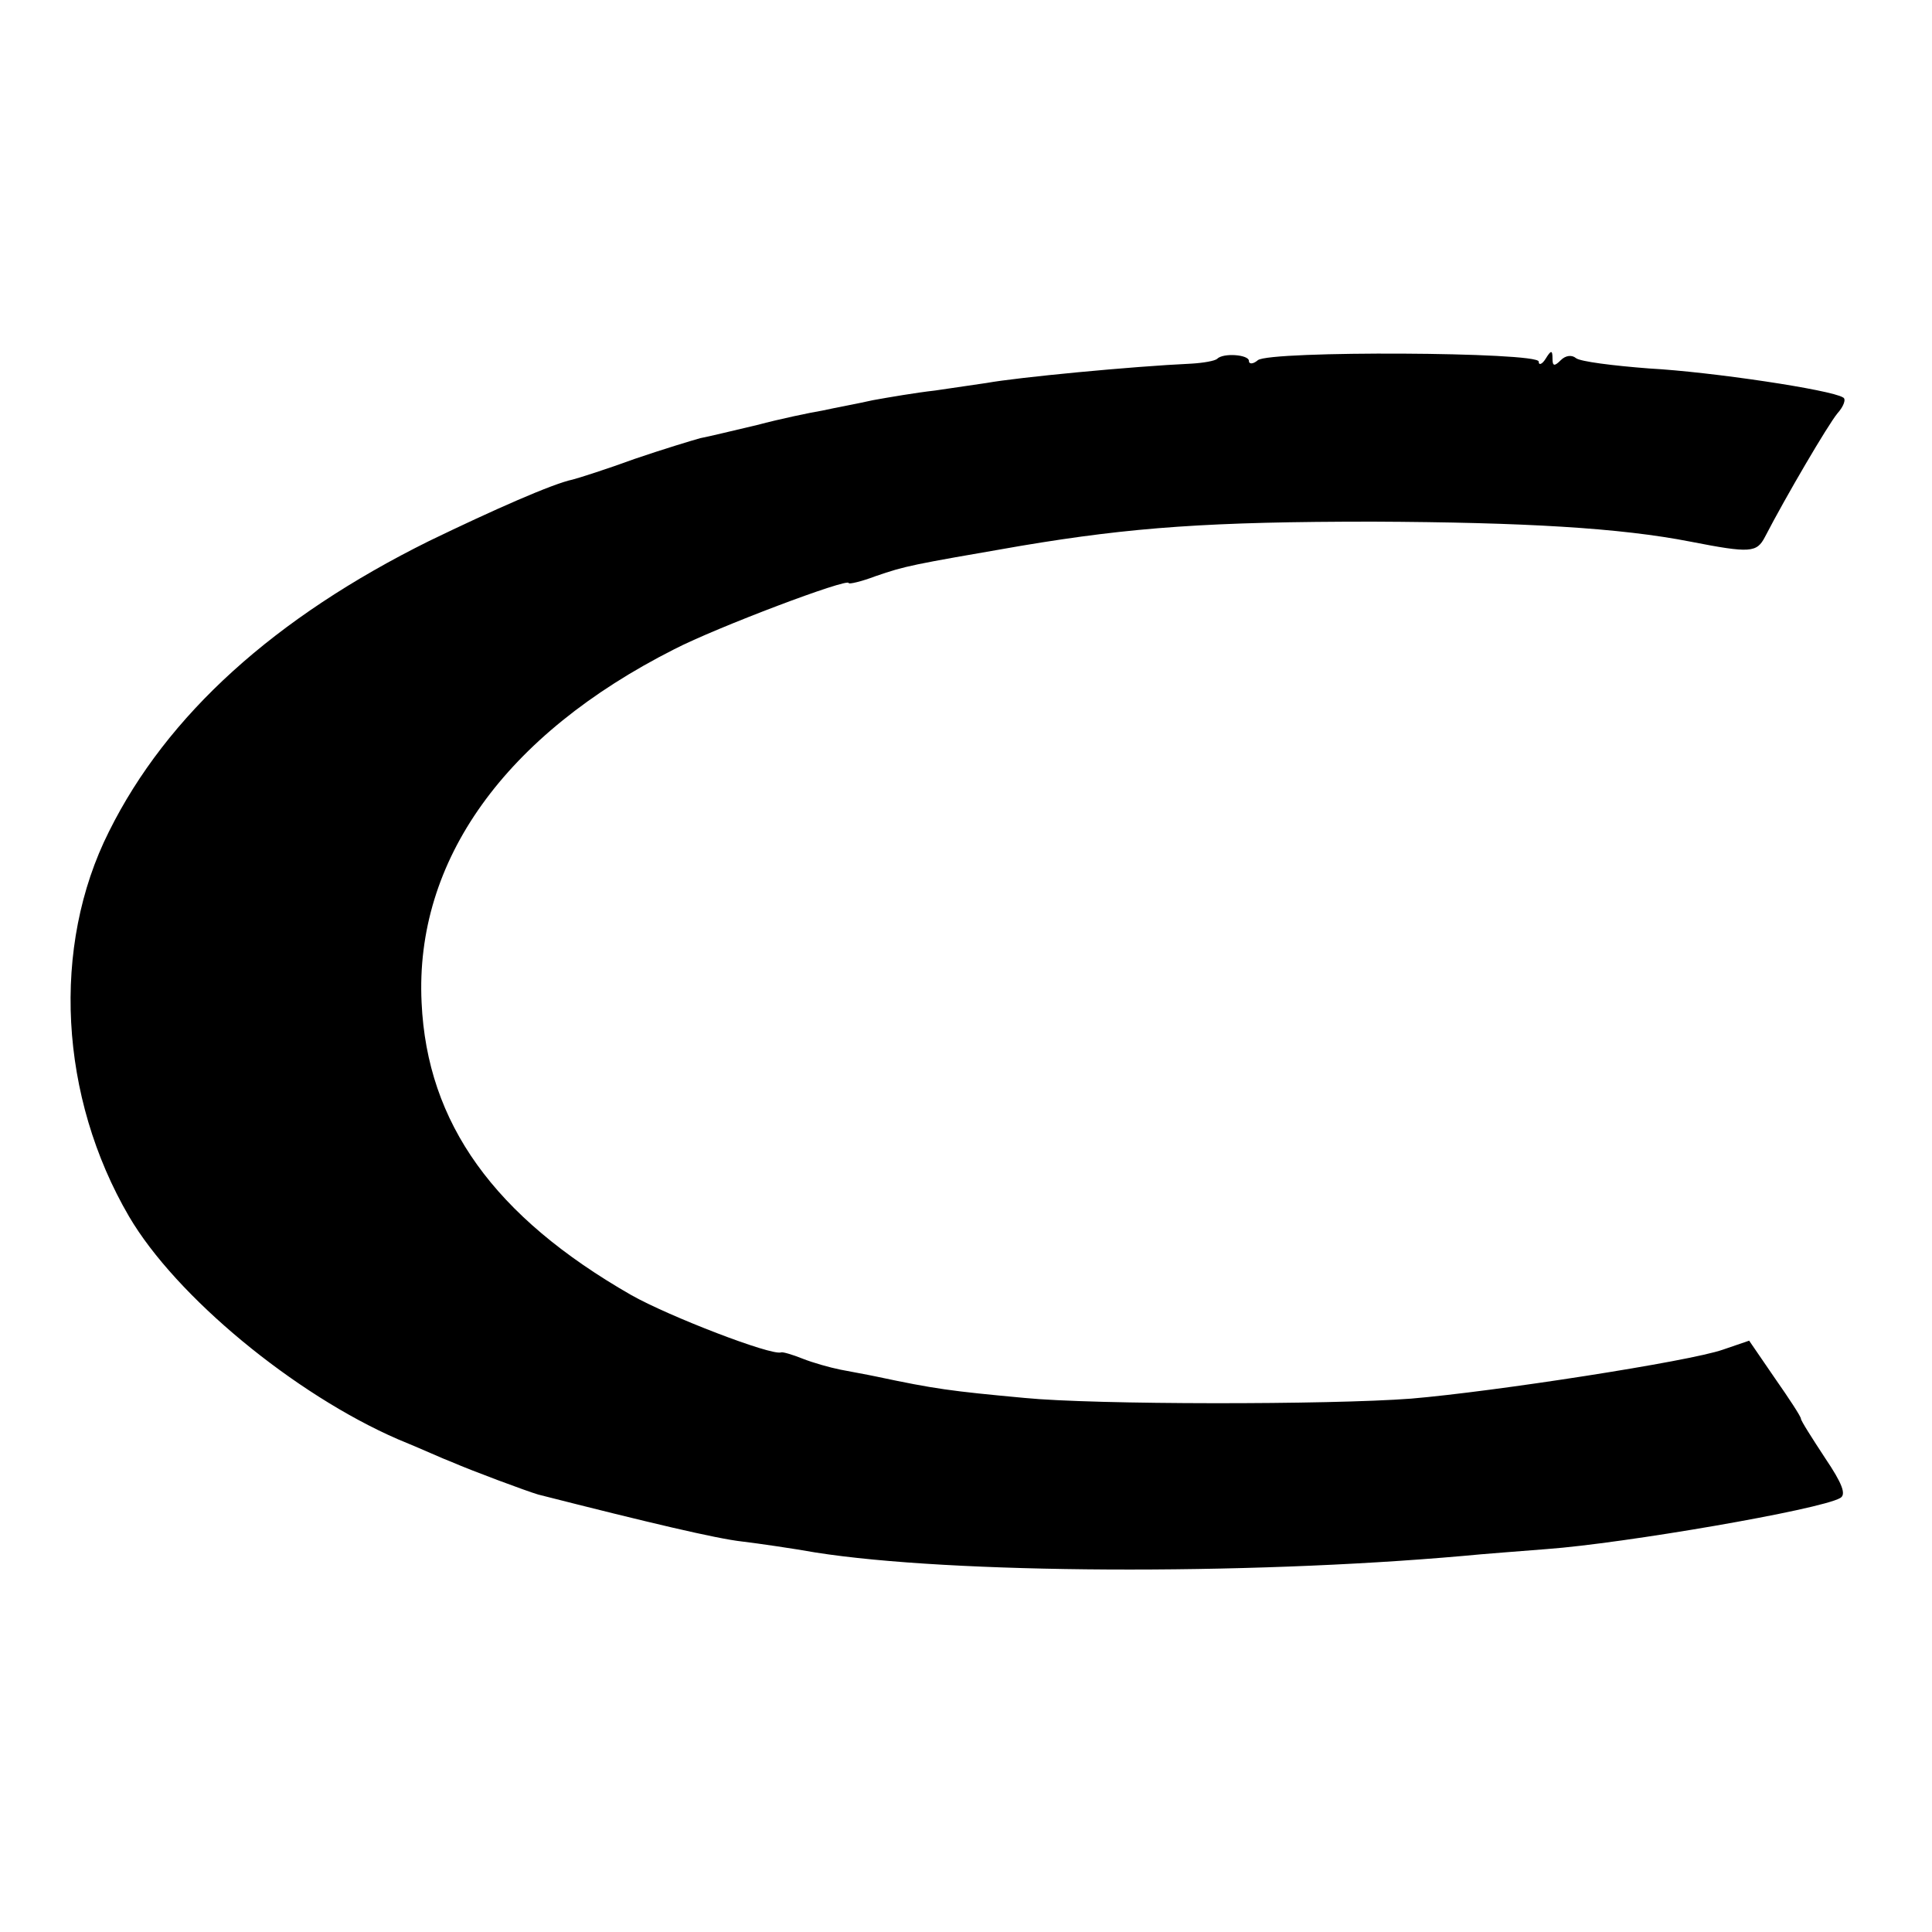 <?xml version="1.0" standalone="no"?>
<!DOCTYPE svg PUBLIC "-//W3C//DTD SVG 20010904//EN"
 "http://www.w3.org/TR/2001/REC-SVG-20010904/DTD/svg10.dtd">
<svg version="1.0" xmlns="http://www.w3.org/2000/svg"
 width="280pt" height="280pt" viewBox="0 0 280 280"
 preserveAspectRatio="xMidYMid meet">
<g transform="translate(0,280) scale(0.1,-0.1)"
fill="#000000" stroke="none">
<path d="M1764 2280 c-3 -3 -20 -6 -37 -7 -87 -4 -253 -20 -297 -28 -14 -2
-47 -7 -75 -11 -27 -3 -68 -10 -90 -14 -22 -5 -55 -11 -73 -15 -18 -3 -61 -12
-95 -21 -34 -8 -71 -17 -82 -19 -11 -3 -54 -16 -95 -30 -41 -15 -82 -28 -90
-30 -29 -6 -115 -44 -208 -89 -224 -111 -380 -252 -464 -421 -84 -167 -72
-385 29 -558 68 -116 240 -258 390 -323 32 -13 67 -29 78 -33 30 -13 108 -42
125 -47 161 -41 259 -64 295 -68 25 -3 73 -10 107 -16 197 -31 621 -33 938 -5
30 3 85 7 122 10 110 8 396 57 425 74 9 5 3 21 -22 58 -19 29 -35 54 -35 57 0
3 -17 29 -38 59 l-37 54 -38 -13 c-48 -17 -333 -61 -452 -71 -118 -9 -459 -9
-560 1 -108 10 -130 13 -215 31 -14 3 -37 7 -52 10 -15 3 -40 10 -55 16 -15 6
-29 10 -31 9 -14 -5 -162 52 -217 83 -199 114 -296 249 -304 424 -10 206 121
388 366 512 62 32 253 104 253 96 0 -2 18 2 39 10 44 15 49 16 211 44 161 27
274 35 510 35 219 -1 358 -9 460 -29 87 -17 96 -16 108 7 30 58 91 162 105
179 9 10 13 21 8 23 -17 11 -190 37 -281 42 -52 4 -100 10 -106 15 -6 5 -15 4
-22 -3 -9 -9 -12 -9 -12 2 0 13 -2 13 -10 0 -5 -8 -10 -10 -10 -4 0 14 -390
16 -407 2 -7 -6 -13 -6 -13 -1 0 9 -37 12 -46 3z"/>
</g>
</svg>
